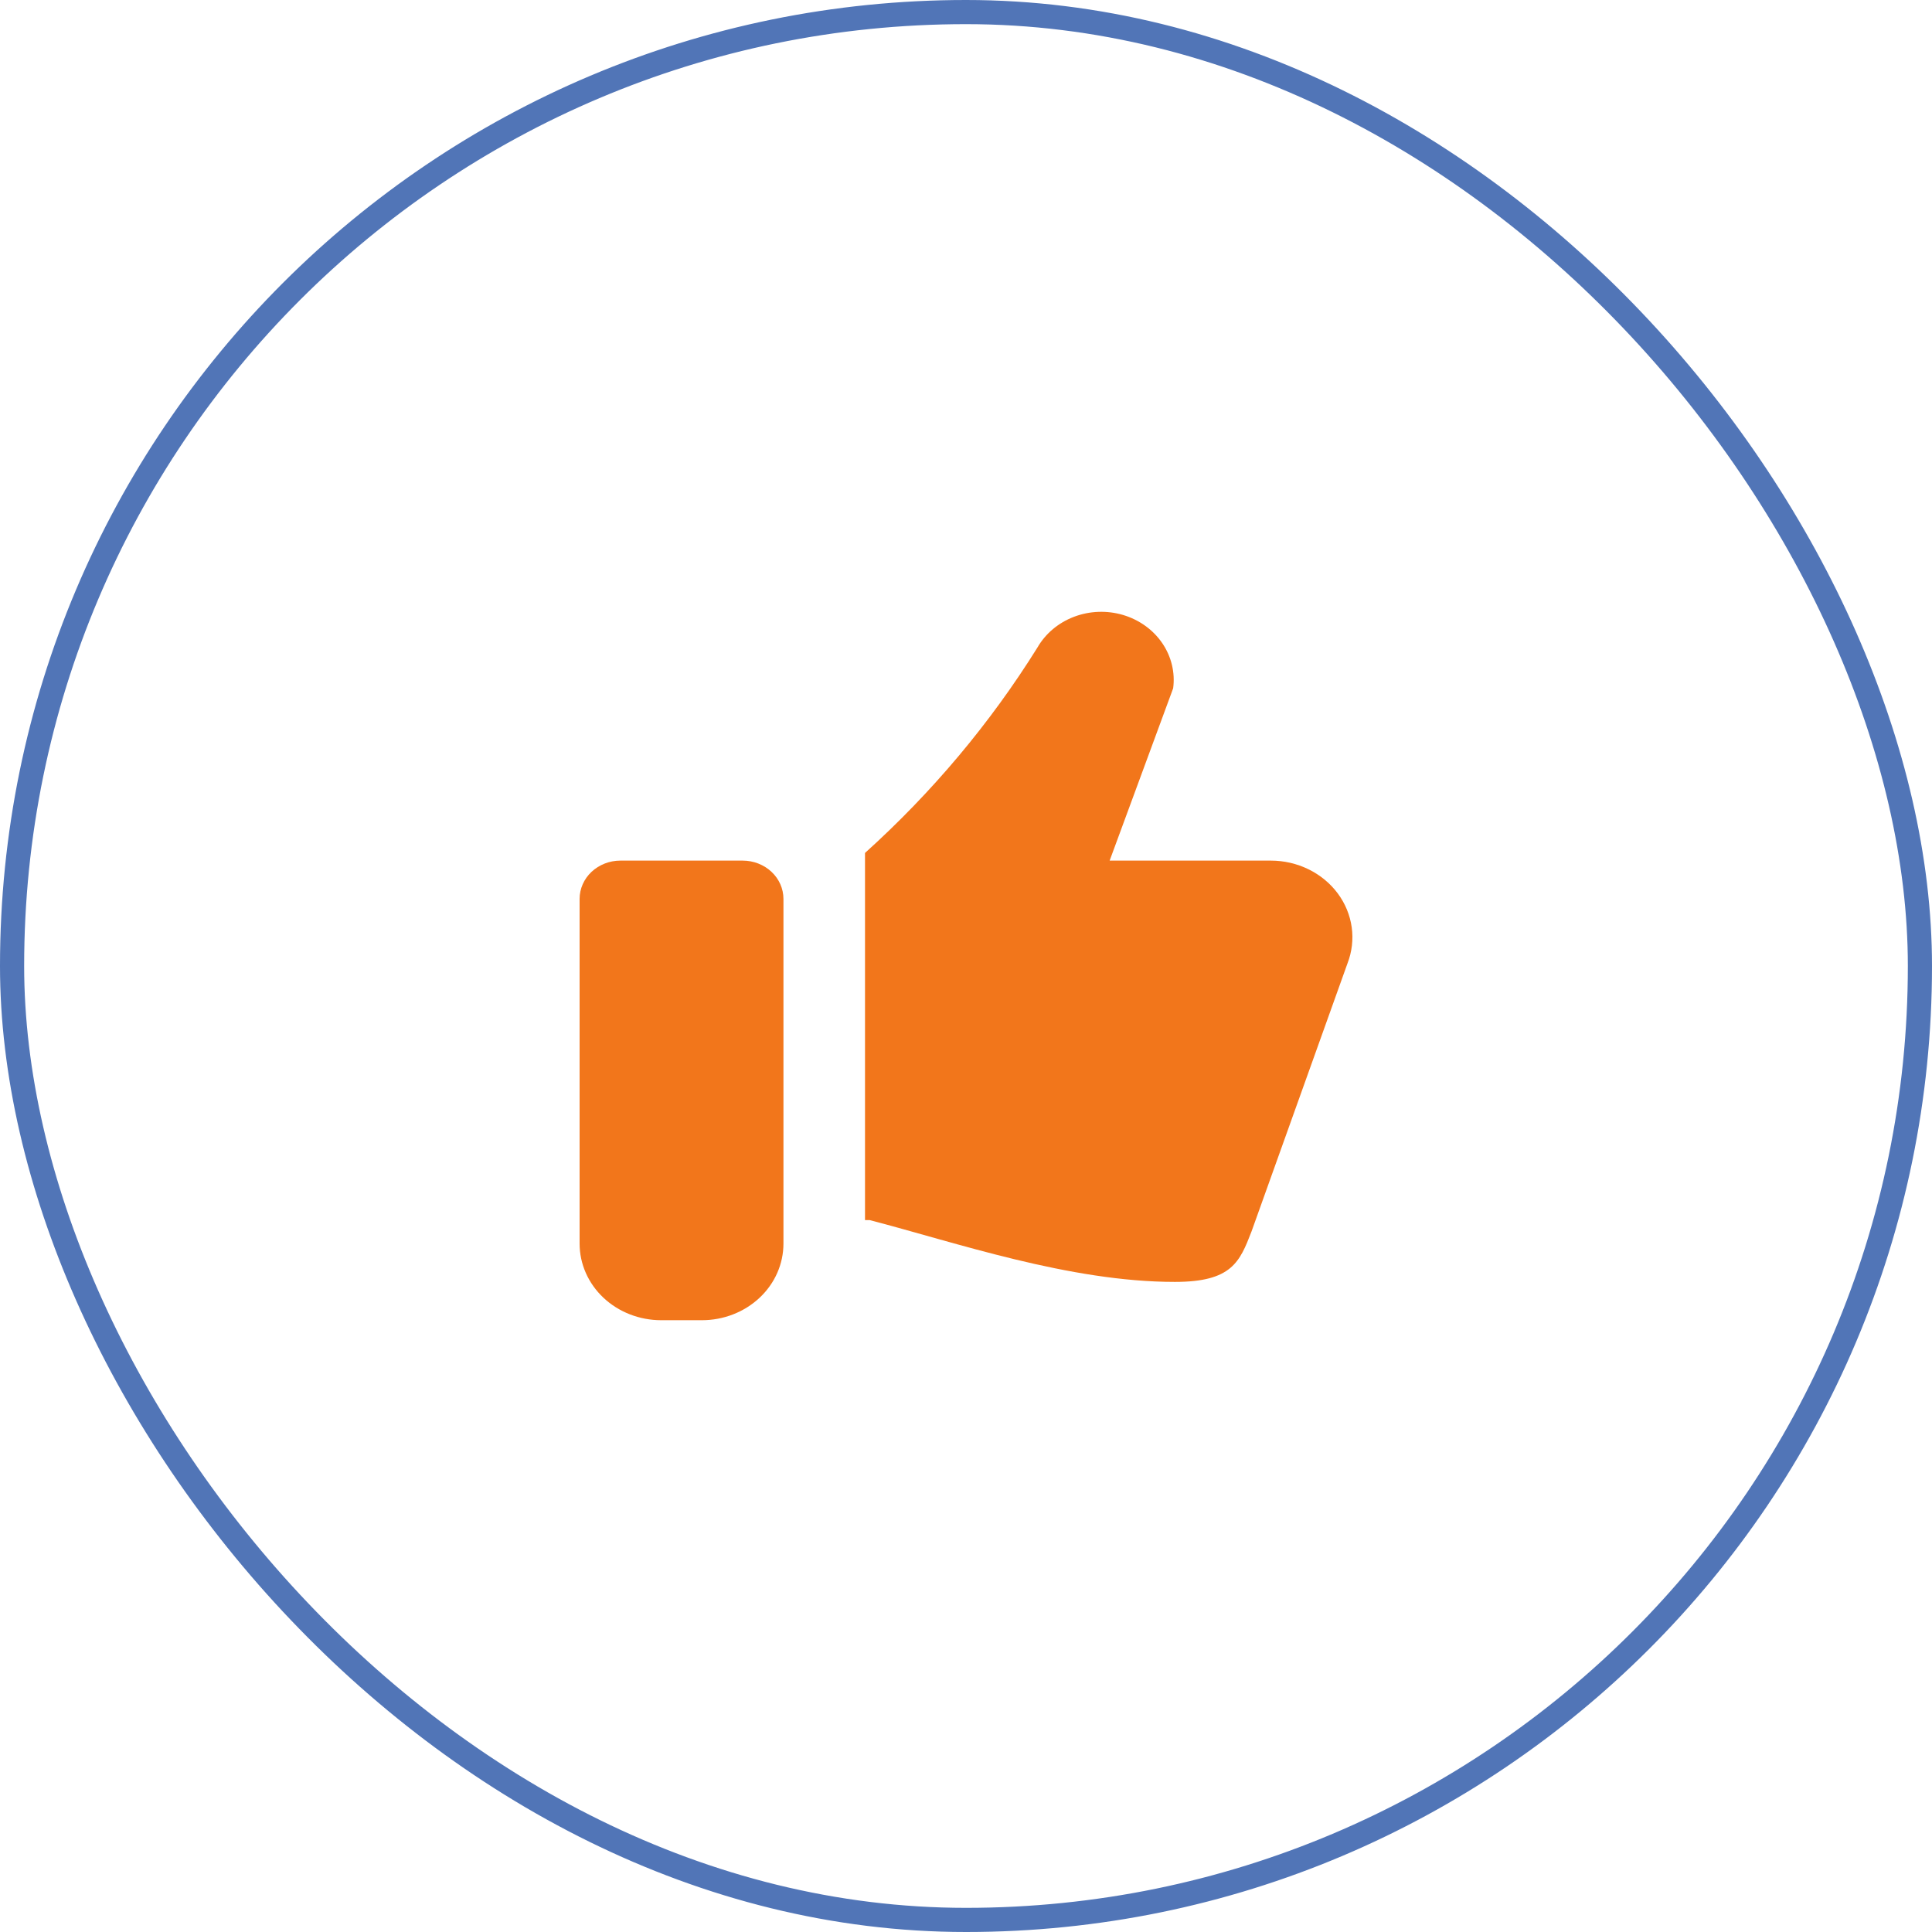<svg width="80" height="80" viewBox="0 0 80 80" fill="none" xmlns="http://www.w3.org/2000/svg">
<rect x="0.5" y="0.5" width="79" height="79" rx="39.5" stroke="#5175B7"/>
<path d="M30.753 35.636H25.688C25.241 35.636 24.811 35.804 24.494 36.101C24.178 36.398 24 36.802 24 37.222V51.495C24 52.336 24.356 53.143 24.989 53.738C25.622 54.332 26.481 54.667 27.377 54.667H29.065C29.96 54.667 30.819 54.332 31.452 53.738C32.086 53.143 32.441 52.336 32.441 51.495V37.222C32.441 36.802 32.264 36.398 31.947 36.101C31.63 35.804 31.201 35.636 30.753 35.636Z" fill="#F2761B"/>
<path d="M52.623 35.636H45.948L48.578 28.5C48.664 27.847 48.505 27.186 48.127 26.632C47.749 26.078 47.177 25.666 46.509 25.466C45.842 25.267 45.121 25.293 44.472 25.54C43.822 25.787 43.286 26.239 42.954 26.819C41.003 29.947 38.602 32.808 35.818 35.319V50.521H36.01C39.571 51.446 44.285 53.081 48.649 53.081C51.012 53.081 51.337 52.247 51.823 50.992L55.797 39.891C55.982 39.412 56.042 38.898 55.971 38.393C55.9 37.887 55.7 37.406 55.389 36.988C55.077 36.571 54.663 36.23 54.182 35.995C53.7 35.759 53.166 35.636 52.623 35.636Z" fill="#F2761B"/>
</svg>
